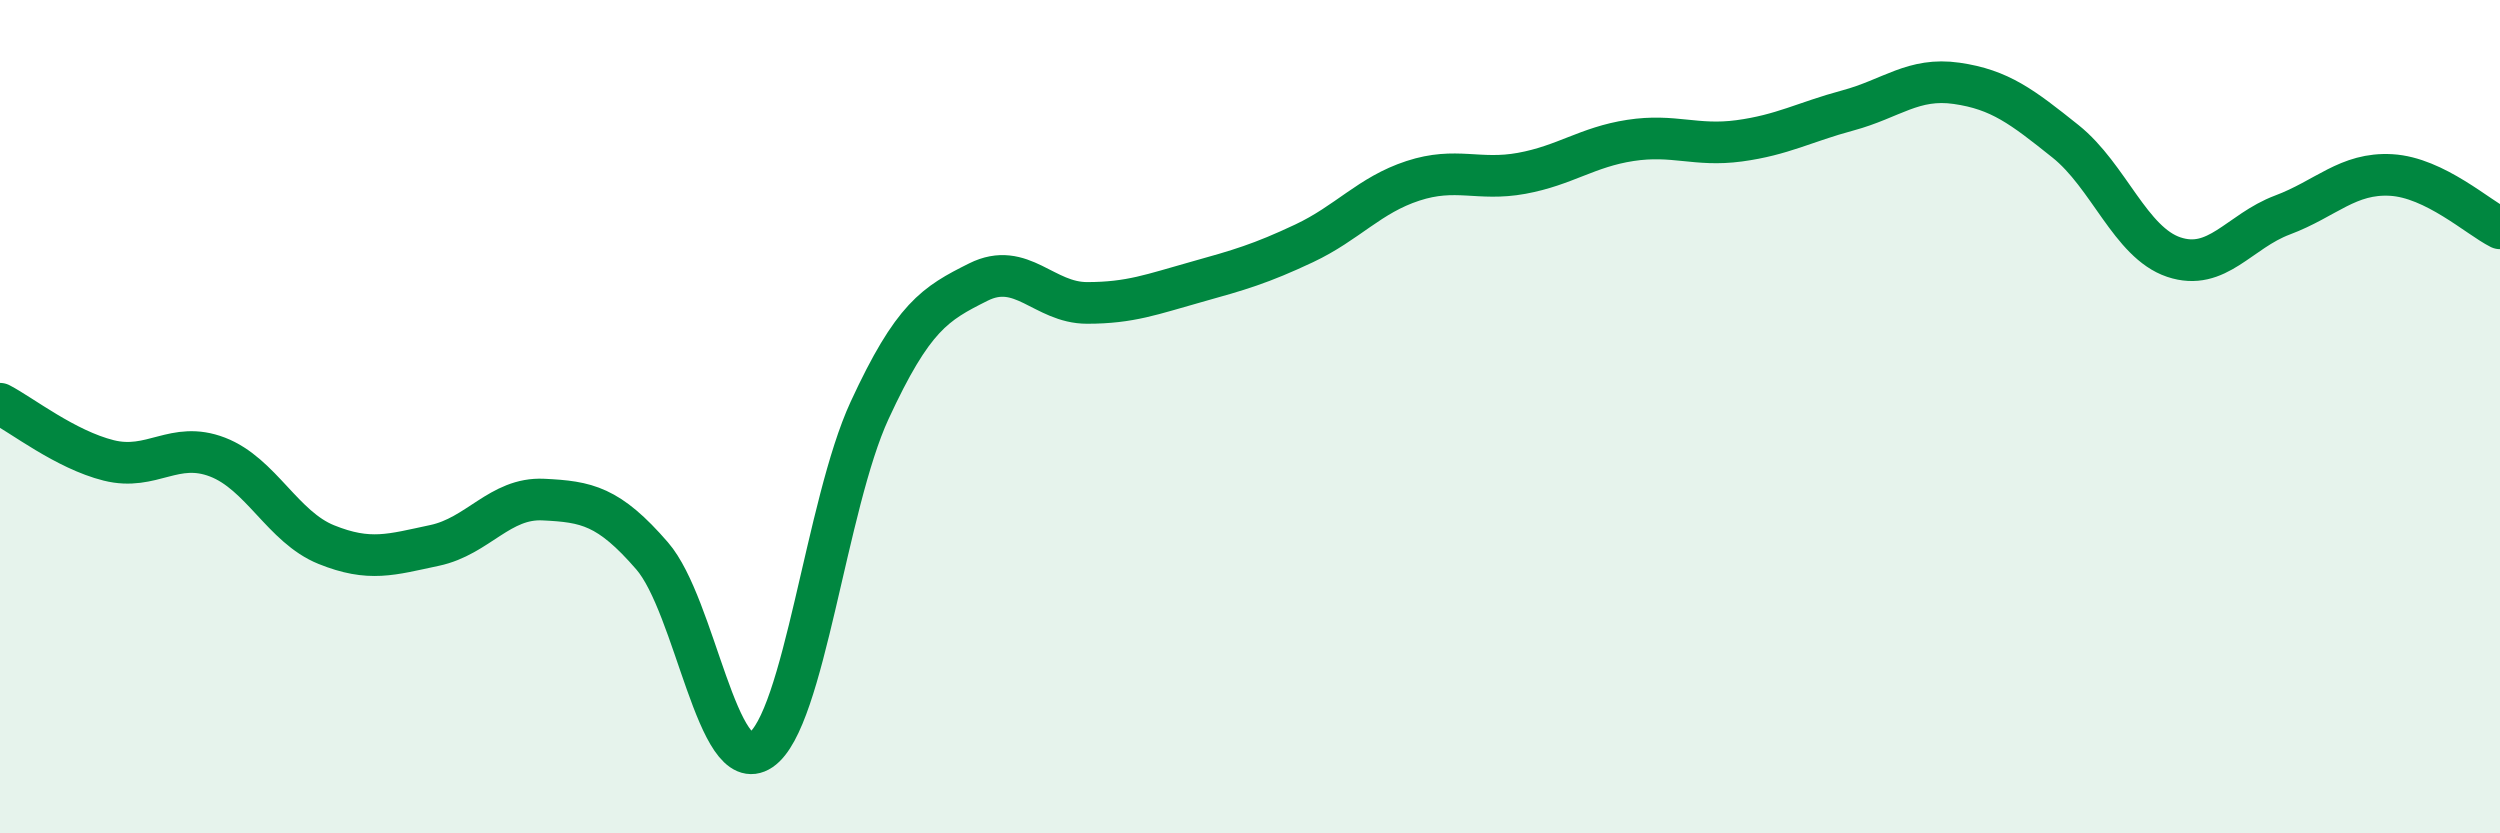 
    <svg width="60" height="20" viewBox="0 0 60 20" xmlns="http://www.w3.org/2000/svg">
      <path
        d="M 0,9.69 C 0.52,9.96 1.57,10.79 2.61,11.05 C 3.65,11.31 4.18,10.57 5.22,10.97 C 6.26,11.37 6.79,12.65 7.83,13.07 C 8.87,13.49 9.39,13.31 10.43,13.09 C 11.47,12.87 12,11.94 13.04,11.99 C 14.08,12.04 14.61,12.14 15.65,13.34 C 16.69,14.54 17.22,18.7 18.26,18 C 19.3,17.3 19.83,12.1 20.87,9.85 C 21.91,7.6 22.44,7.29 23.48,6.77 C 24.52,6.25 25.05,7.27 26.09,7.27 C 27.13,7.27 27.66,7.06 28.7,6.77 C 29.74,6.48 30.26,6.33 31.3,5.84 C 32.34,5.35 32.87,4.68 33.91,4.34 C 34.95,4 35.48,4.35 36.52,4.16 C 37.56,3.97 38.09,3.53 39.13,3.37 C 40.17,3.21 40.7,3.52 41.74,3.38 C 42.78,3.24 43.31,2.93 44.35,2.65 C 45.39,2.37 45.92,1.85 46.96,2 C 48,2.15 48.53,2.56 49.57,3.39 C 50.61,4.22 51.13,5.82 52.17,6.17 C 53.21,6.52 53.74,5.55 54.78,5.16 C 55.82,4.77 56.35,4.14 57.39,4.2 C 58.43,4.26 59.48,5.22 60,5.48L60 20L0 20Z"
        fill="#008740"
        opacity="0.1"
        stroke-linecap="round"
        stroke-linejoin="round"
      />
      <path
        d="M 0,9.69 C 0.52,9.96 1.57,10.79 2.61,11.05 C 3.65,11.31 4.18,10.57 5.22,10.97 C 6.26,11.37 6.79,12.65 7.83,13.07 C 8.87,13.49 9.39,13.31 10.43,13.09 C 11.47,12.87 12,11.94 13.04,11.99 C 14.08,12.04 14.61,12.14 15.65,13.34 C 16.69,14.54 17.22,18.7 18.26,18 C 19.3,17.3 19.83,12.1 20.87,9.85 C 21.91,7.6 22.44,7.29 23.48,6.77 C 24.52,6.25 25.05,7.27 26.09,7.27 C 27.13,7.27 27.66,7.06 28.7,6.77 C 29.74,6.48 30.26,6.33 31.3,5.84 C 32.34,5.35 32.87,4.68 33.91,4.34 C 34.95,4 35.48,4.35 36.52,4.16 C 37.56,3.97 38.09,3.53 39.13,3.37 C 40.17,3.21 40.7,3.52 41.74,3.38 C 42.78,3.24 43.31,2.93 44.35,2.65 C 45.39,2.37 45.92,1.85 46.96,2 C 48,2.15 48.53,2.56 49.57,3.39 C 50.61,4.22 51.13,5.82 52.17,6.17 C 53.21,6.52 53.74,5.55 54.78,5.16 C 55.82,4.77 56.35,4.14 57.39,4.2 C 58.43,4.26 59.48,5.22 60,5.48"
        stroke="#008740"
        stroke-width="1"
        fill="none"
        stroke-linecap="round"
        stroke-linejoin="round"
      />
    </svg>
  